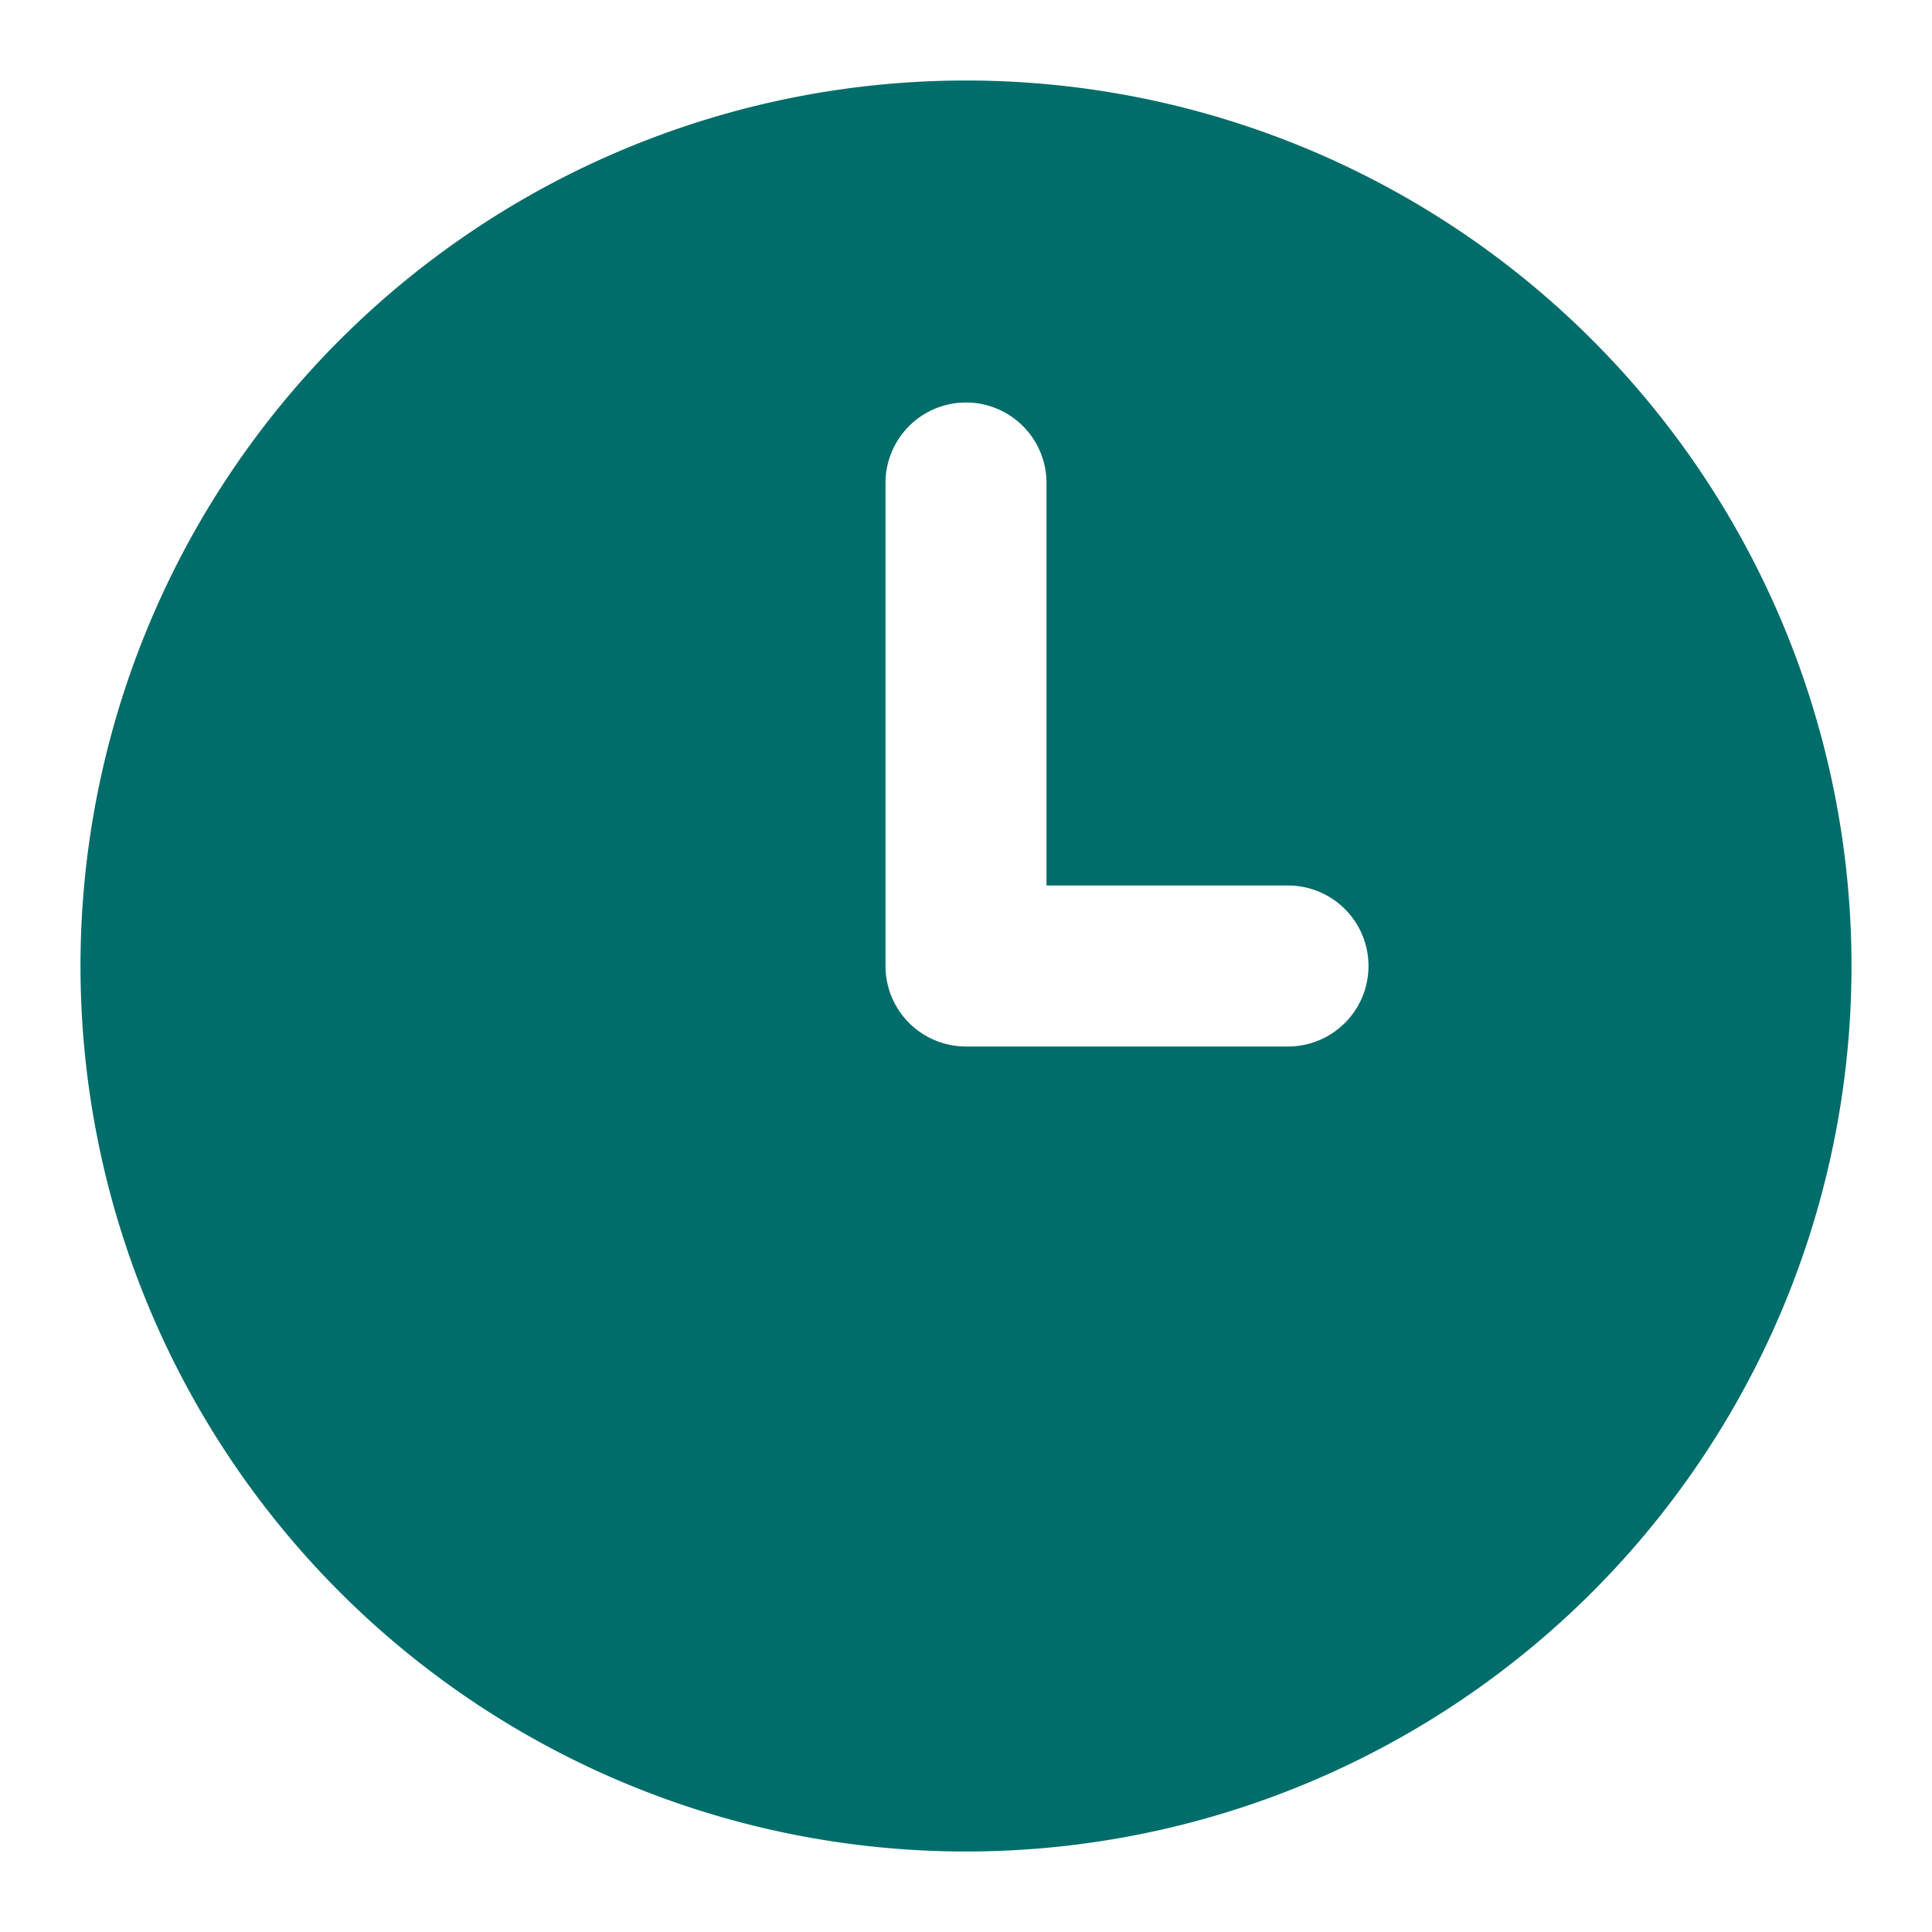 <svg xmlns="http://www.w3.org/2000/svg" viewBox="0 0 24 24" id="Time">
  <path d="M12,1A11,11,0,1,0,23,12,11,11,0,0,0,12,1Zm4,12H12a1,1,0,0,1-1-1V6a1,1,0,0,1,2,0v5h3a1,1,0,0,1,0,2Z" fill="#006d6a" class="color000000 svgShape"></path>
</svg>
